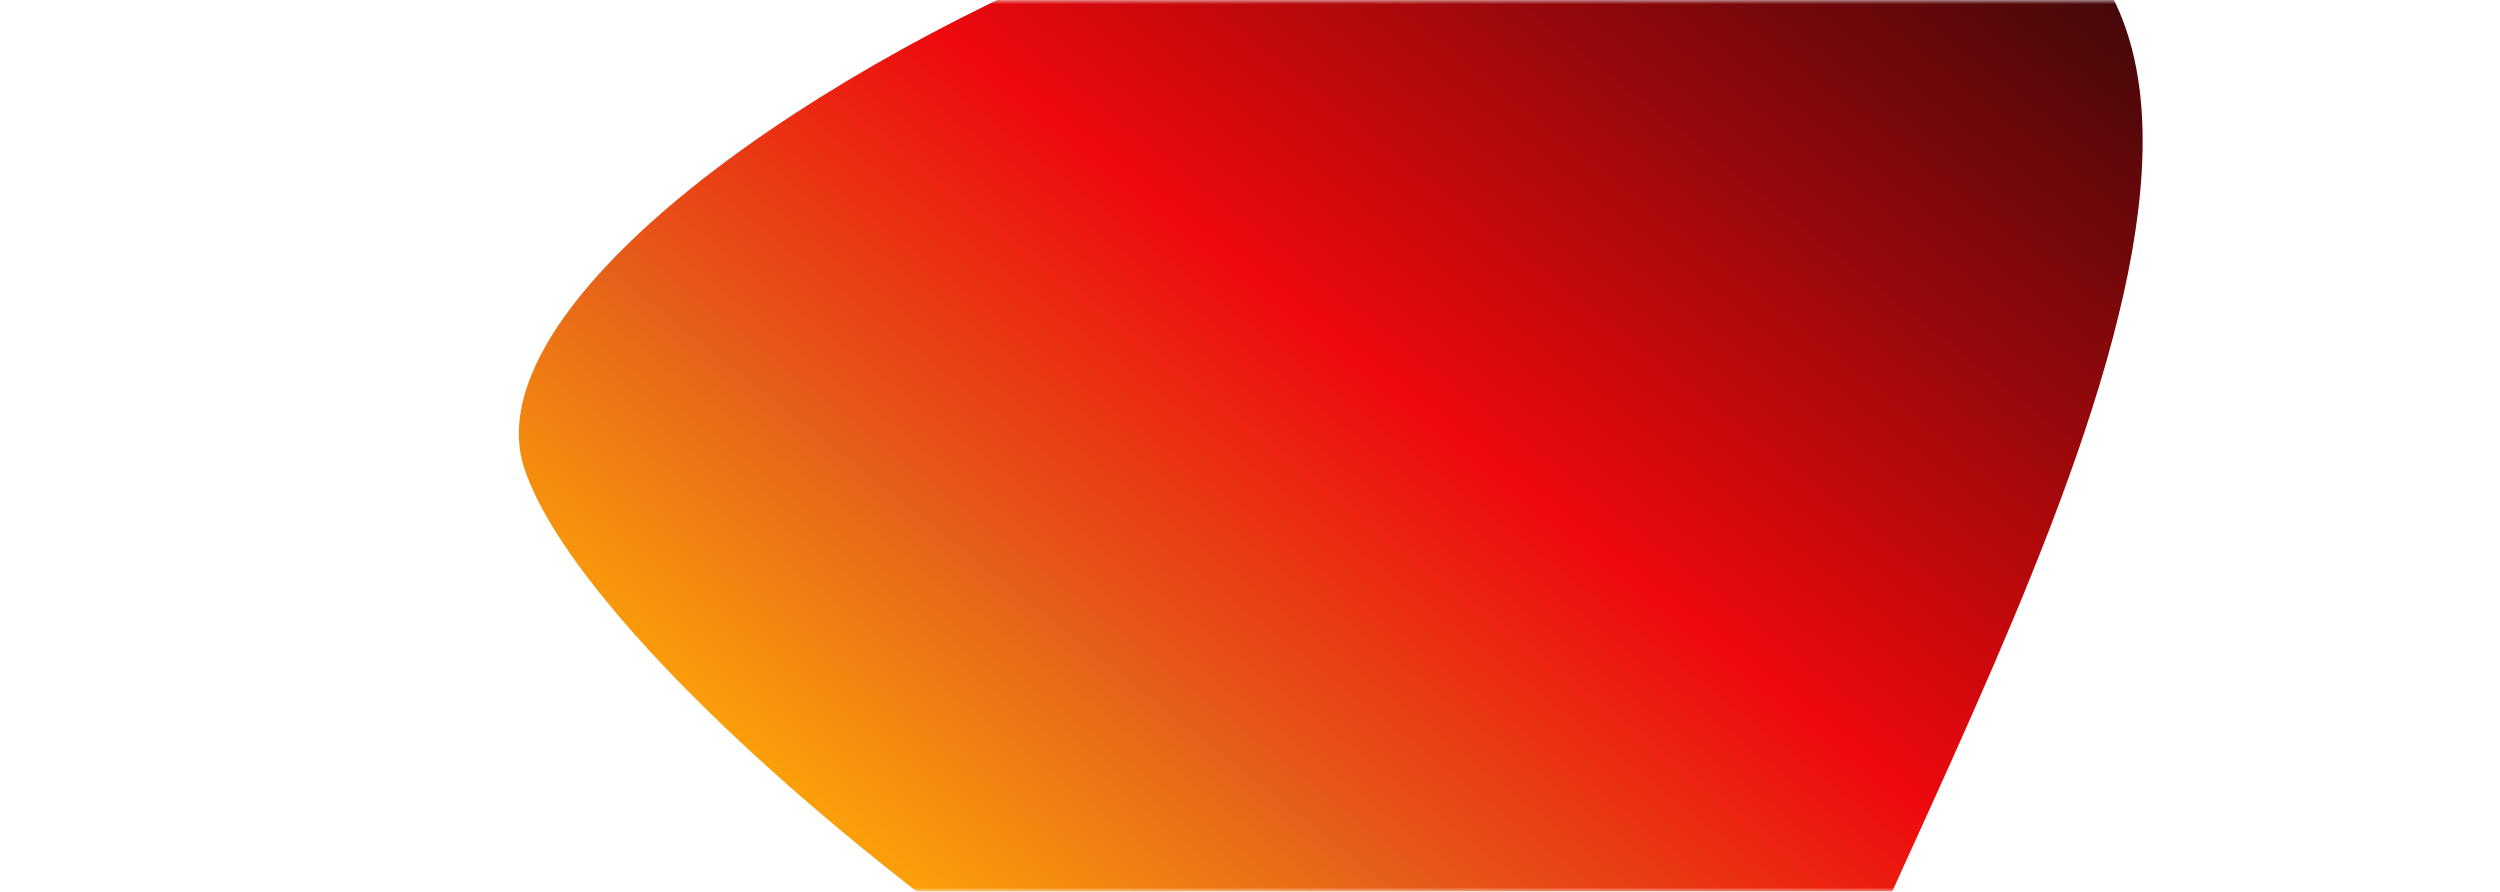 <?xml version="1.0" encoding="UTF-8"?> <svg xmlns="http://www.w3.org/2000/svg" width="300" height="107" viewBox="0 0 300 107" fill="none"><mask id="mask0_2314_256" style="mask-type:alpha" maskUnits="userSpaceOnUse" x="0" y="0" width="300" height="107"><rect width="300" height="107" rx="15" fill="#1D0204"></rect></mask><g mask="url(#mask0_2314_256)"><g filter="url(#filter0_f_2314_256)"><path d="M62.948 56.302C51.186 21.543 193.413 -48.905 242.312 -11.602C283.813 10.817 226.224 99.207 213.511 140.014C200.798 180.821 74.71 91.06 62.948 56.302Z" fill="url(#paint0_linear_2314_256)"></path></g></g><defs><filter id="filter0_f_2314_256" x="-37.74" y="-122.201" width="394.859" height="372.643" filterUnits="userSpaceOnUse" color-interpolation-filters="sRGB"><feFlood flood-opacity="0" result="BackgroundImageFix"></feFlood><feBlend mode="normal" in="SourceGraphic" in2="BackgroundImageFix" result="shape"></feBlend><feGaussianBlur stdDeviation="50" result="effect1_foregroundBlur_2314_256"></feGaussianBlur></filter><linearGradient id="paint0_linear_2314_256" x1="85.686" y1="86.339" x2="230.77" y2="-97.366" gradientUnits="userSpaceOnUse"><stop stop-color="#FA9E0A"></stop><stop offset="0.145" stop-color="#E66119"></stop><stop offset="0.35" stop-color="#EE090D"></stop><stop offset="0.735" stop-color="#450809"></stop><stop offset="1" stop-color="#130101"></stop></linearGradient></defs></svg> 